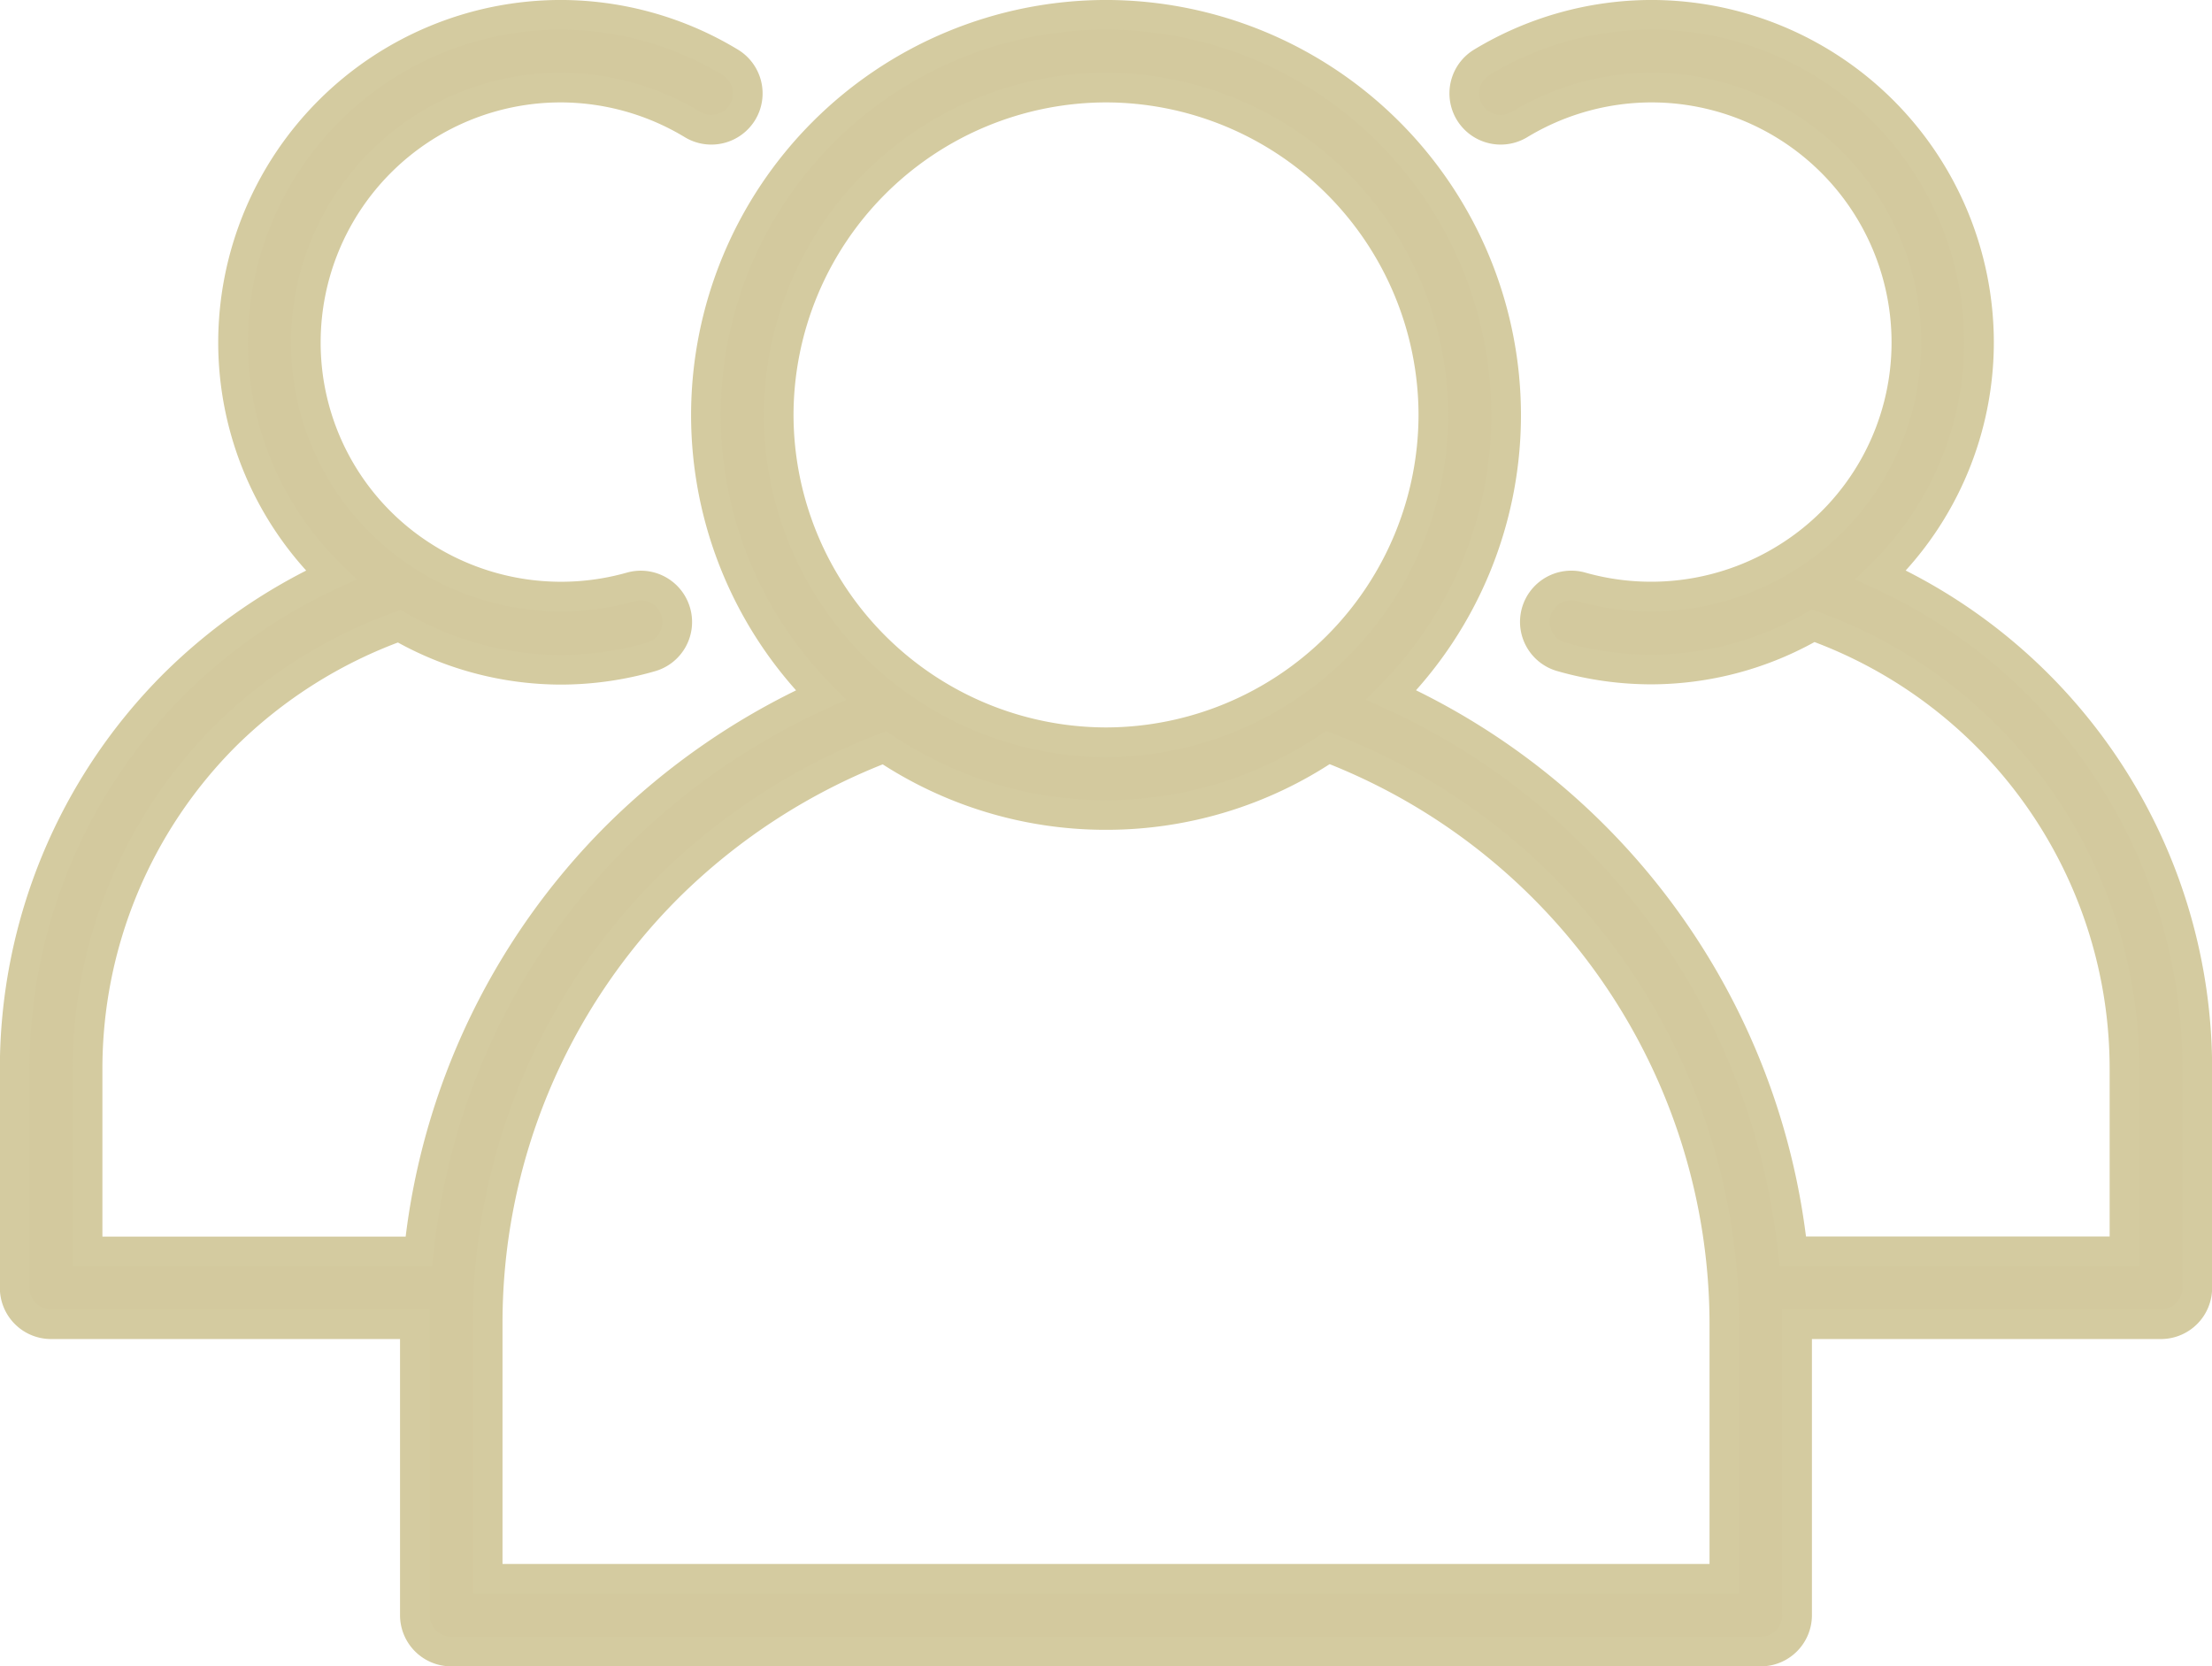 <svg xmlns="http://www.w3.org/2000/svg" xmlns:xlink="http://www.w3.org/1999/xlink" width="43.167" height="32.52" viewBox="0 0 43.167 32.52">
  <defs>
    <clipPath id="clip-path">
      <path id="Path_288" data-name="Path 288" d="M0,0H43.167V-32.52H0Z" fill="none"/>
    </clipPath>
  </defs>
  <g id="training" transform="translate(0 32.52)">
    <g id="Group_125" data-name="Group 125" clip-path="url(#clip-path)">
      <g id="Group_123" data-name="Group 123" transform="translate(36.703 -21.299)">
        <path id="Path_286" data-name="Path 286" d="M0,0A6.345,6.345,0,0,0,1.917-4.543a6.4,6.4,0,0,0-6.389-6.389,6.412,6.412,0,0,0-3.313.926.71.71,0,0,0-.241.974.712.712,0,0,0,.975.242,4.984,4.984,0,0,1,2.579-.722A4.975,4.975,0,0,1,.5-4.543,4.943,4.943,0,0,1-1.766-.381a5,5,0,0,1-4.08.613A.712.712,0,0,0-6.723.72a.709.709,0,0,0,.488.877,6.379,6.379,0,0,0,1.763.248A6.334,6.334,0,0,0-1.319.991,9.192,9.192,0,0,1,4.756,9.653V13.2H-1.717A13.5,13.5,0,0,0-9.553,2.342,7.777,7.777,0,0,0-7.311-3.124a7.817,7.817,0,0,0-7.808-7.808,7.817,7.817,0,0,0-7.808,7.808,7.782,7.782,0,0,0,2.243,5.468,13.663,13.663,0,0,0-3.974,2.741,13.412,13.412,0,0,0-3.87,8.117h-6.466V9.653a9.192,9.192,0,0,1,2.7-6.524A9.319,9.319,0,0,1-28.912,1a6.333,6.333,0,0,0,3.146.85A6.379,6.379,0,0,0-24,1.6.709.709,0,0,0-23.515.72a.711.711,0,0,0-.877-.487,5,5,0,0,1-4.083-.616,4.941,4.941,0,0,1-2.26-4.16,4.975,4.975,0,0,1,4.969-4.969,4.984,4.984,0,0,1,2.579.722.712.712,0,0,0,.975-.242.71.71,0,0,0-.242-.974,6.405,6.405,0,0,0-3.312-.926,6.4,6.4,0,0,0-6.389,6.389A6.347,6.347,0,0,0-30.243,0,10.838,10.838,0,0,0-33.3,2.125a10.608,10.608,0,0,0-3.116,7.528v4.259a.709.709,0,0,0,.709.71h7.1V20.3a.71.71,0,0,0,.71.71H-2.342a.709.709,0,0,0,.709-.71V14.622h7.1a.71.71,0,0,0,.71-.71V9.653A10.608,10.608,0,0,0,0,0M-21.507-3.124a6.4,6.4,0,0,1,6.388-6.388A6.4,6.4,0,0,1-8.731-3.124a6.4,6.4,0,0,1-6.388,6.389,6.4,6.4,0,0,1-6.388-6.389M-3.052,19.59H-27.186V14.622a12.013,12.013,0,0,1,3.531-8.533,12.192,12.192,0,0,1,4.212-2.717,7.757,7.757,0,0,0,4.324,1.312,7.759,7.759,0,0,0,4.33-1.316A12.072,12.072,0,0,1-3.052,14.622Z" fill="#d3c99e"/>
      </g>
      <g id="Group_124" data-name="Group 124" transform="translate(36.703 -21.299)">
        <path id="Path_287" data-name="Path 287" d="M0,0A6.345,6.345,0,0,0,1.917-4.543a6.4,6.4,0,0,0-6.389-6.389,6.412,6.412,0,0,0-3.313.926.71.71,0,0,0-.241.974.712.712,0,0,0,.975.242,4.984,4.984,0,0,1,2.579-.722A4.975,4.975,0,0,1,.5-4.543,4.943,4.943,0,0,1-1.766-.381a5,5,0,0,1-4.08.613A.712.712,0,0,0-6.723.72a.709.709,0,0,0,.488.877,6.379,6.379,0,0,0,1.763.248A6.334,6.334,0,0,0-1.319.991,9.192,9.192,0,0,1,4.756,9.653V13.2H-1.717A13.5,13.5,0,0,0-9.553,2.342,7.777,7.777,0,0,0-7.311-3.124a7.817,7.817,0,0,0-7.808-7.808,7.817,7.817,0,0,0-7.808,7.808,7.782,7.782,0,0,0,2.243,5.468,13.663,13.663,0,0,0-3.974,2.741,13.412,13.412,0,0,0-3.87,8.117h-6.466V9.653a9.192,9.192,0,0,1,2.7-6.524A9.319,9.319,0,0,1-28.912,1a6.333,6.333,0,0,0,3.146.85A6.379,6.379,0,0,0-24,1.6.709.709,0,0,0-23.515.72a.711.711,0,0,0-.877-.487,5,5,0,0,1-4.083-.616,4.941,4.941,0,0,1-2.26-4.16,4.975,4.975,0,0,1,4.969-4.969,4.984,4.984,0,0,1,2.579.722.712.712,0,0,0,.975-.242.71.71,0,0,0-.242-.974,6.405,6.405,0,0,0-3.312-.926,6.4,6.4,0,0,0-6.389,6.389A6.347,6.347,0,0,0-30.243,0,10.838,10.838,0,0,0-33.3,2.125a10.608,10.608,0,0,0-3.116,7.528v4.259a.709.709,0,0,0,.709.71h7.1V20.3a.71.71,0,0,0,.71.71H-2.342a.709.709,0,0,0,.709-.71V14.622h7.1a.71.71,0,0,0,.71-.71V9.653A10.608,10.608,0,0,0,0,0ZM-21.507-3.124a6.4,6.4,0,0,1,6.388-6.388A6.4,6.4,0,0,1-8.731-3.124a6.4,6.4,0,0,1-6.388,6.389A6.4,6.4,0,0,1-21.507-3.124ZM-3.052,19.59H-27.186V14.622a12.013,12.013,0,0,1,3.531-8.533,12.192,12.192,0,0,1,4.212-2.717,7.757,7.757,0,0,0,4.324,1.312,7.759,7.759,0,0,0,4.33-1.316A12.072,12.072,0,0,1-3.052,14.622Z" fill="none" stroke="#d4cba0" stroke-width="0.579"/>
      </g>
    </g>
  </g>
</svg>
